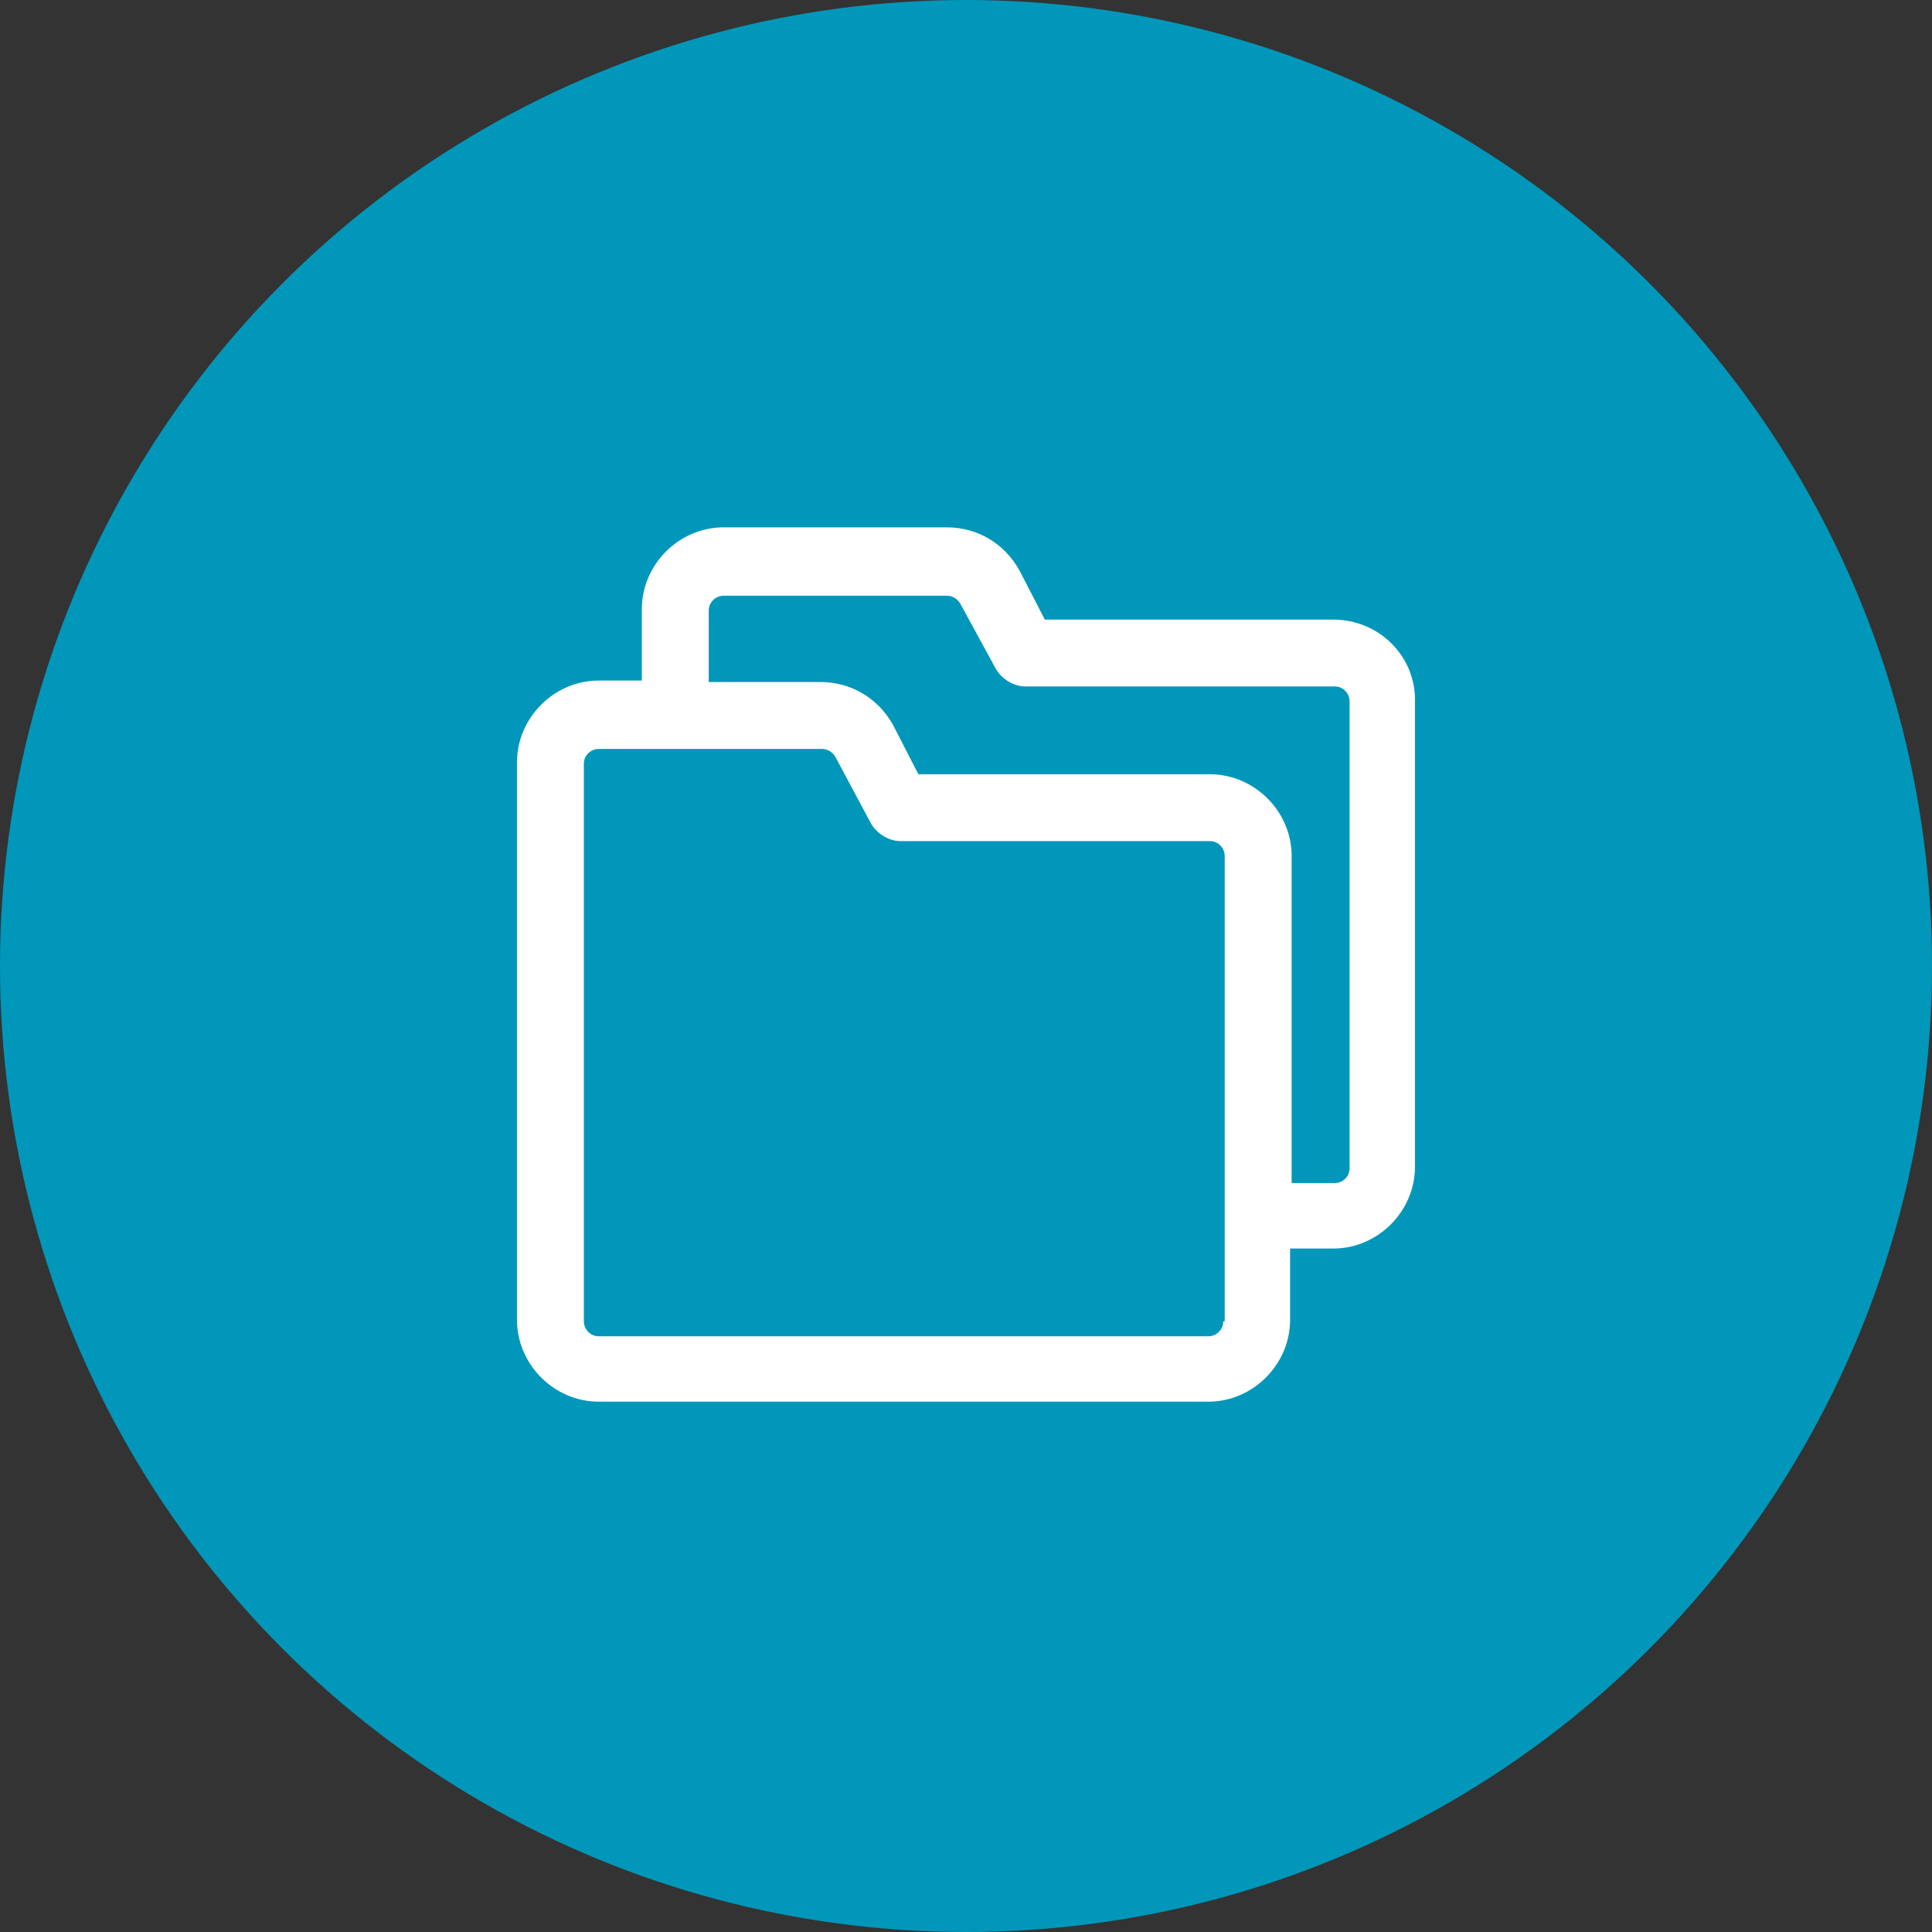 <?xml version="1.0" encoding="UTF-8"?> <svg xmlns="http://www.w3.org/2000/svg" width="20" height="20" viewBox="0 0 20 20" fill="none"><rect x="0" y="0" width="20" height="20" fill="#333333" stroke="none"/><circle cx="10" cy="10" r="10" fill="#0097BA"></circle><g clip-path="url(#clip0_40_2431)"><path d="M13.802 6.414H10.816L10.554 5.906C10.4 5.629 10.123 5.459 9.8 5.459H7.491C7.029 5.459 6.644 5.844 6.644 6.306V7.045H6.198C5.736 7.045 5.352 7.43 5.352 7.891V13.663C5.352 14.125 5.736 14.51 6.198 14.51H12.509C12.97 14.51 13.355 14.125 13.355 13.663V12.925H13.802C14.263 12.925 14.648 12.54 14.648 12.078V7.276C14.664 6.799 14.279 6.414 13.802 6.414ZM12.663 13.679C12.663 13.771 12.586 13.833 12.509 13.833H6.198C6.106 13.833 6.044 13.756 6.044 13.679V7.907C6.044 7.814 6.121 7.753 6.198 7.753H8.507C8.568 7.753 8.615 7.784 8.645 7.83L9.015 8.522C9.076 8.63 9.2 8.707 9.323 8.707H12.524C12.617 8.707 12.678 8.784 12.678 8.861V13.679H12.663ZM13.971 12.093C13.971 12.186 13.894 12.247 13.817 12.247H13.371V8.861C13.371 8.399 12.986 8.015 12.524 8.015H9.507L9.246 7.507C9.092 7.23 8.815 7.06 8.491 7.06H7.337V6.321C7.337 6.229 7.414 6.167 7.491 6.167H9.8C9.861 6.167 9.908 6.198 9.938 6.244L10.308 6.922C10.369 7.029 10.492 7.106 10.616 7.106H13.817C13.909 7.106 13.971 7.183 13.971 7.26V12.093Z" fill="white"></path></g><defs><clipPath id="clip0_40_2431"><rect width="9.851" height="9.851" fill="white" transform="translate(5.074 5.075)"></rect></clipPath></defs></svg> 